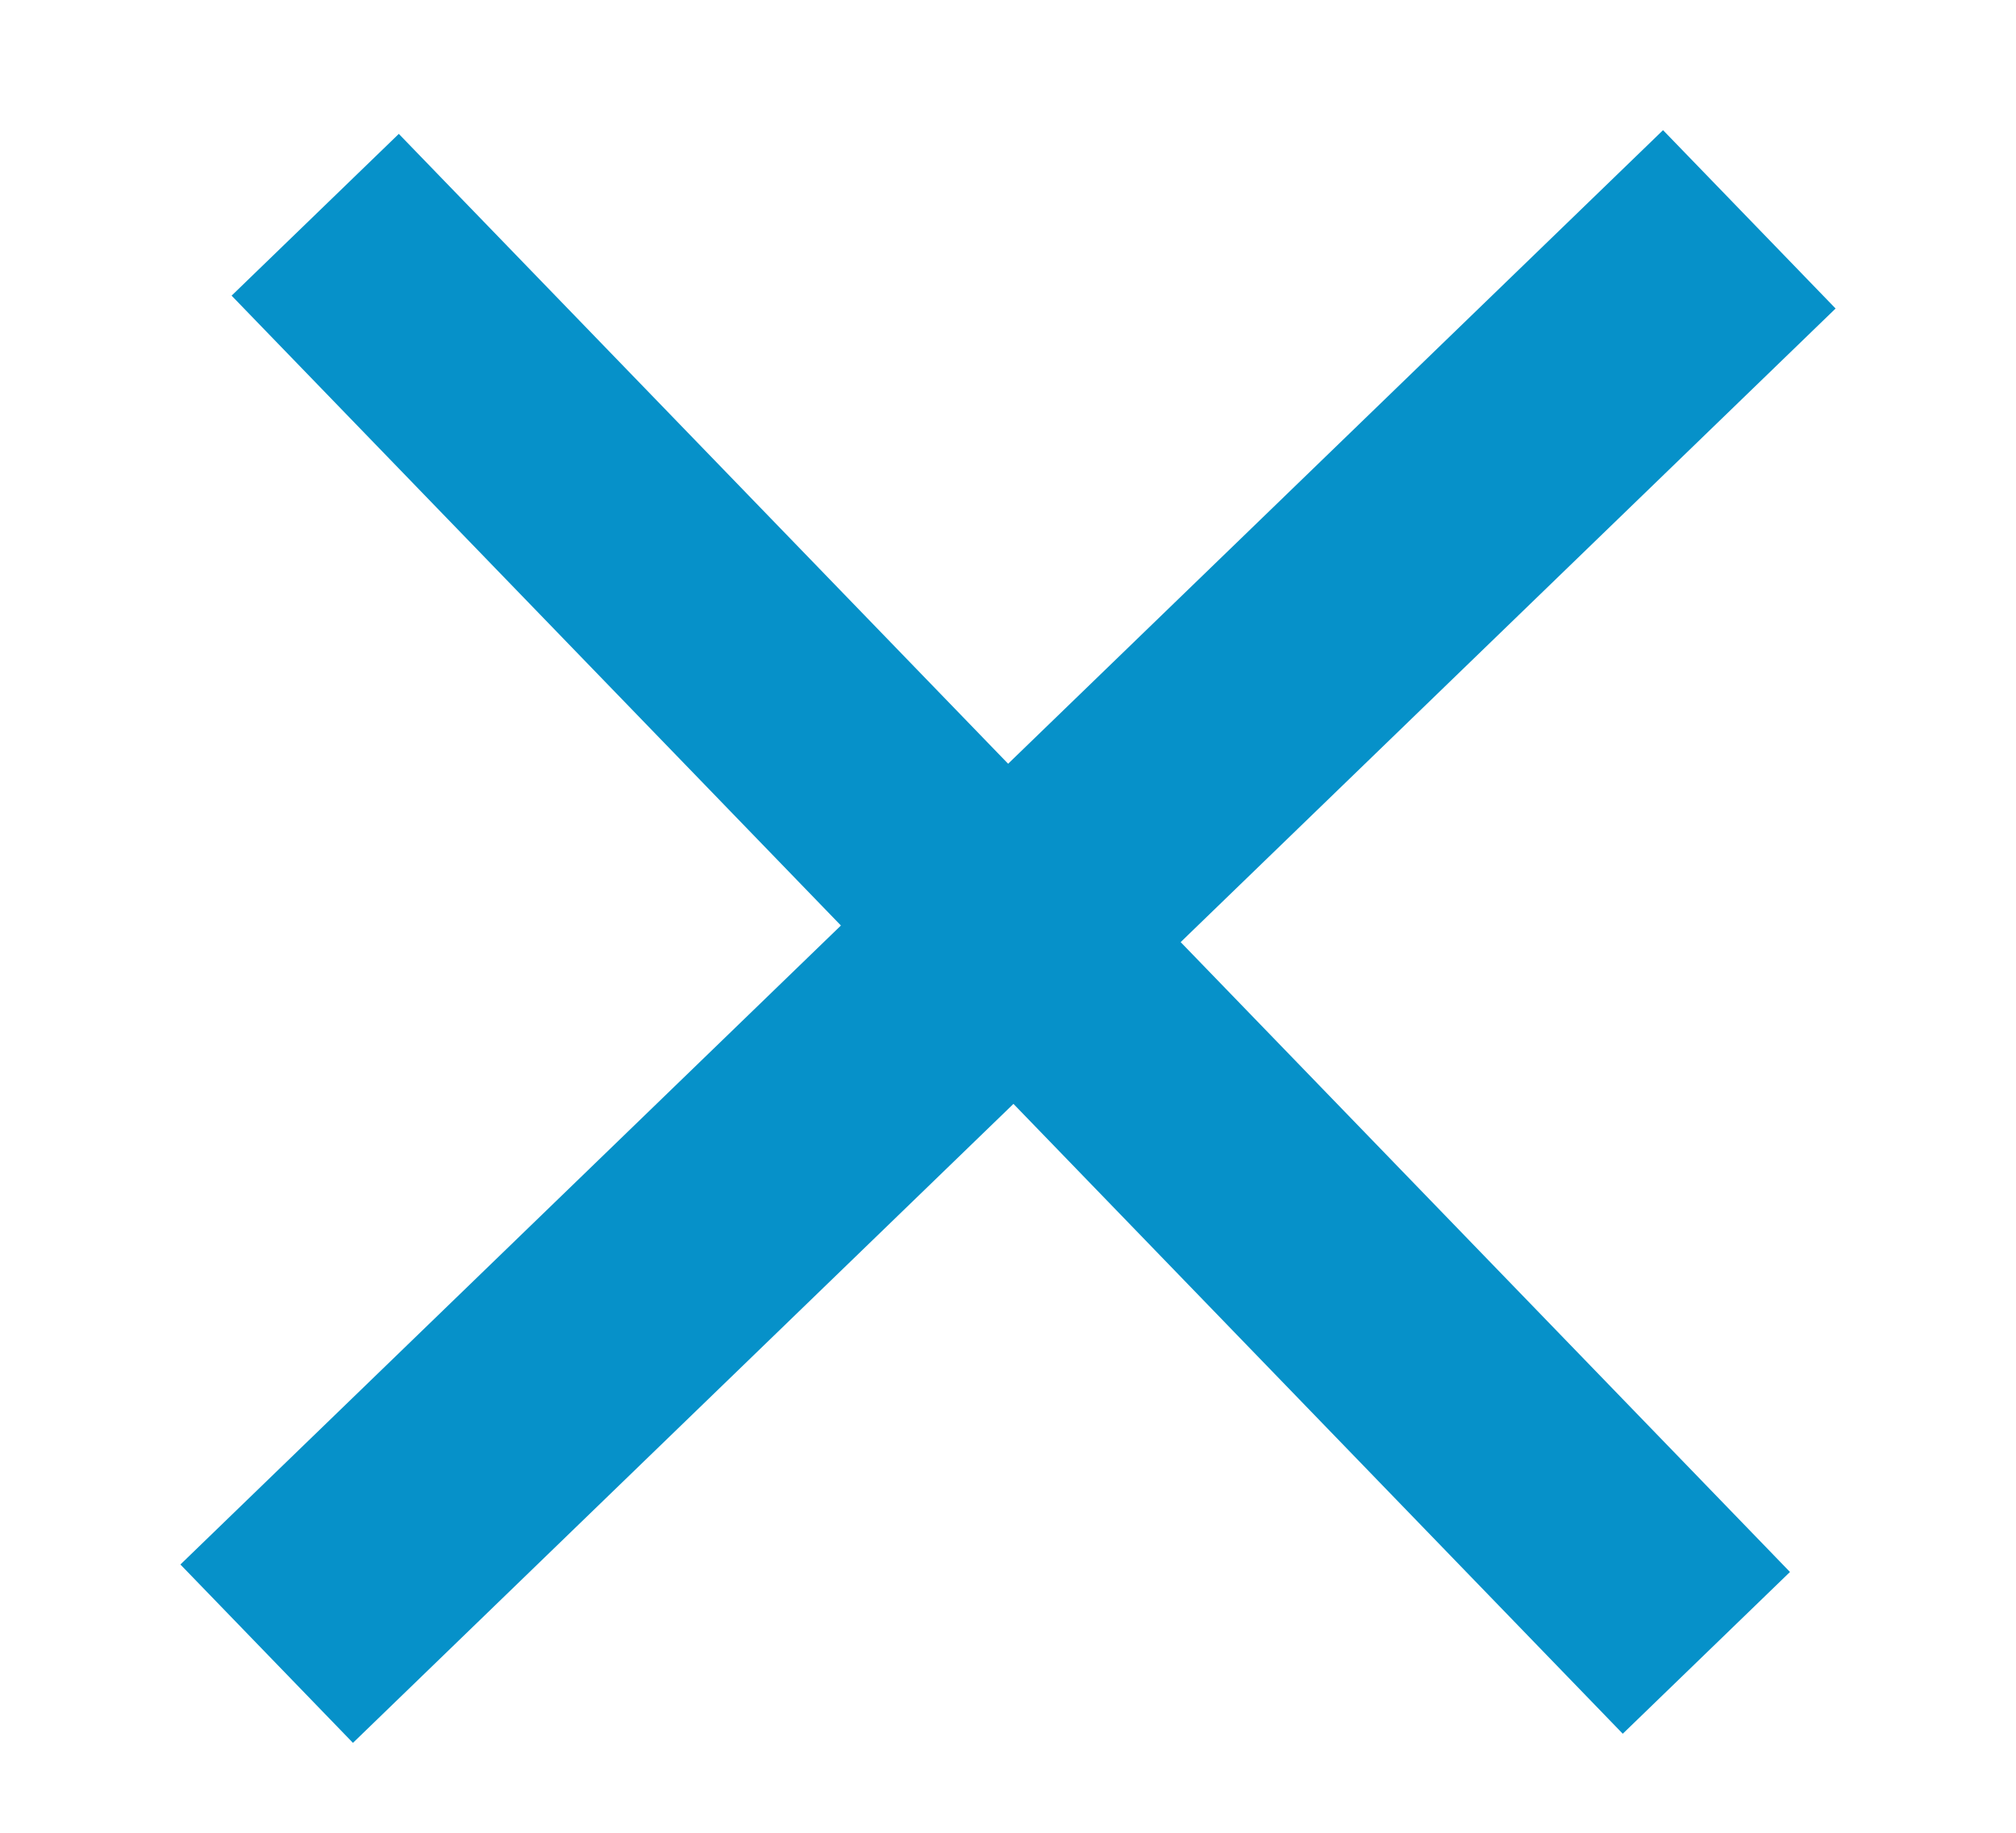 <?xml version="1.0" encoding="utf-8"?>
<!-- Generator: Adobe Illustrator 16.0.3, SVG Export Plug-In . SVG Version: 6.00 Build 0)  -->
<!DOCTYPE svg PUBLIC "-//W3C//DTD SVG 1.1//EN" "http://www.w3.org/Graphics/SVG/1.1/DTD/svg11.dtd">
<svg version="1.1" id="Layer_3" xmlns="http://www.w3.org/2000/svg" xmlns:xlink="http://www.w3.org/1999/xlink" x="0px" y="0px"
	 width="990px" height="900px" viewBox="0 0 990 900" enable-background="new 0 0 990 900" xml:space="preserve">
<g>
	<path fill="#0691C9" d="M901.408,151.5L579.791,462.631l299.218,309.298l-82.113,79.438L497.678,542.069L173.325,855.848
		l-84.732-87.589l324.353-313.78L113.729,145.183l82.115-79.438L495.06,375.04L816.675,63.911L901.408,151.5z"/>
</g>
</svg>